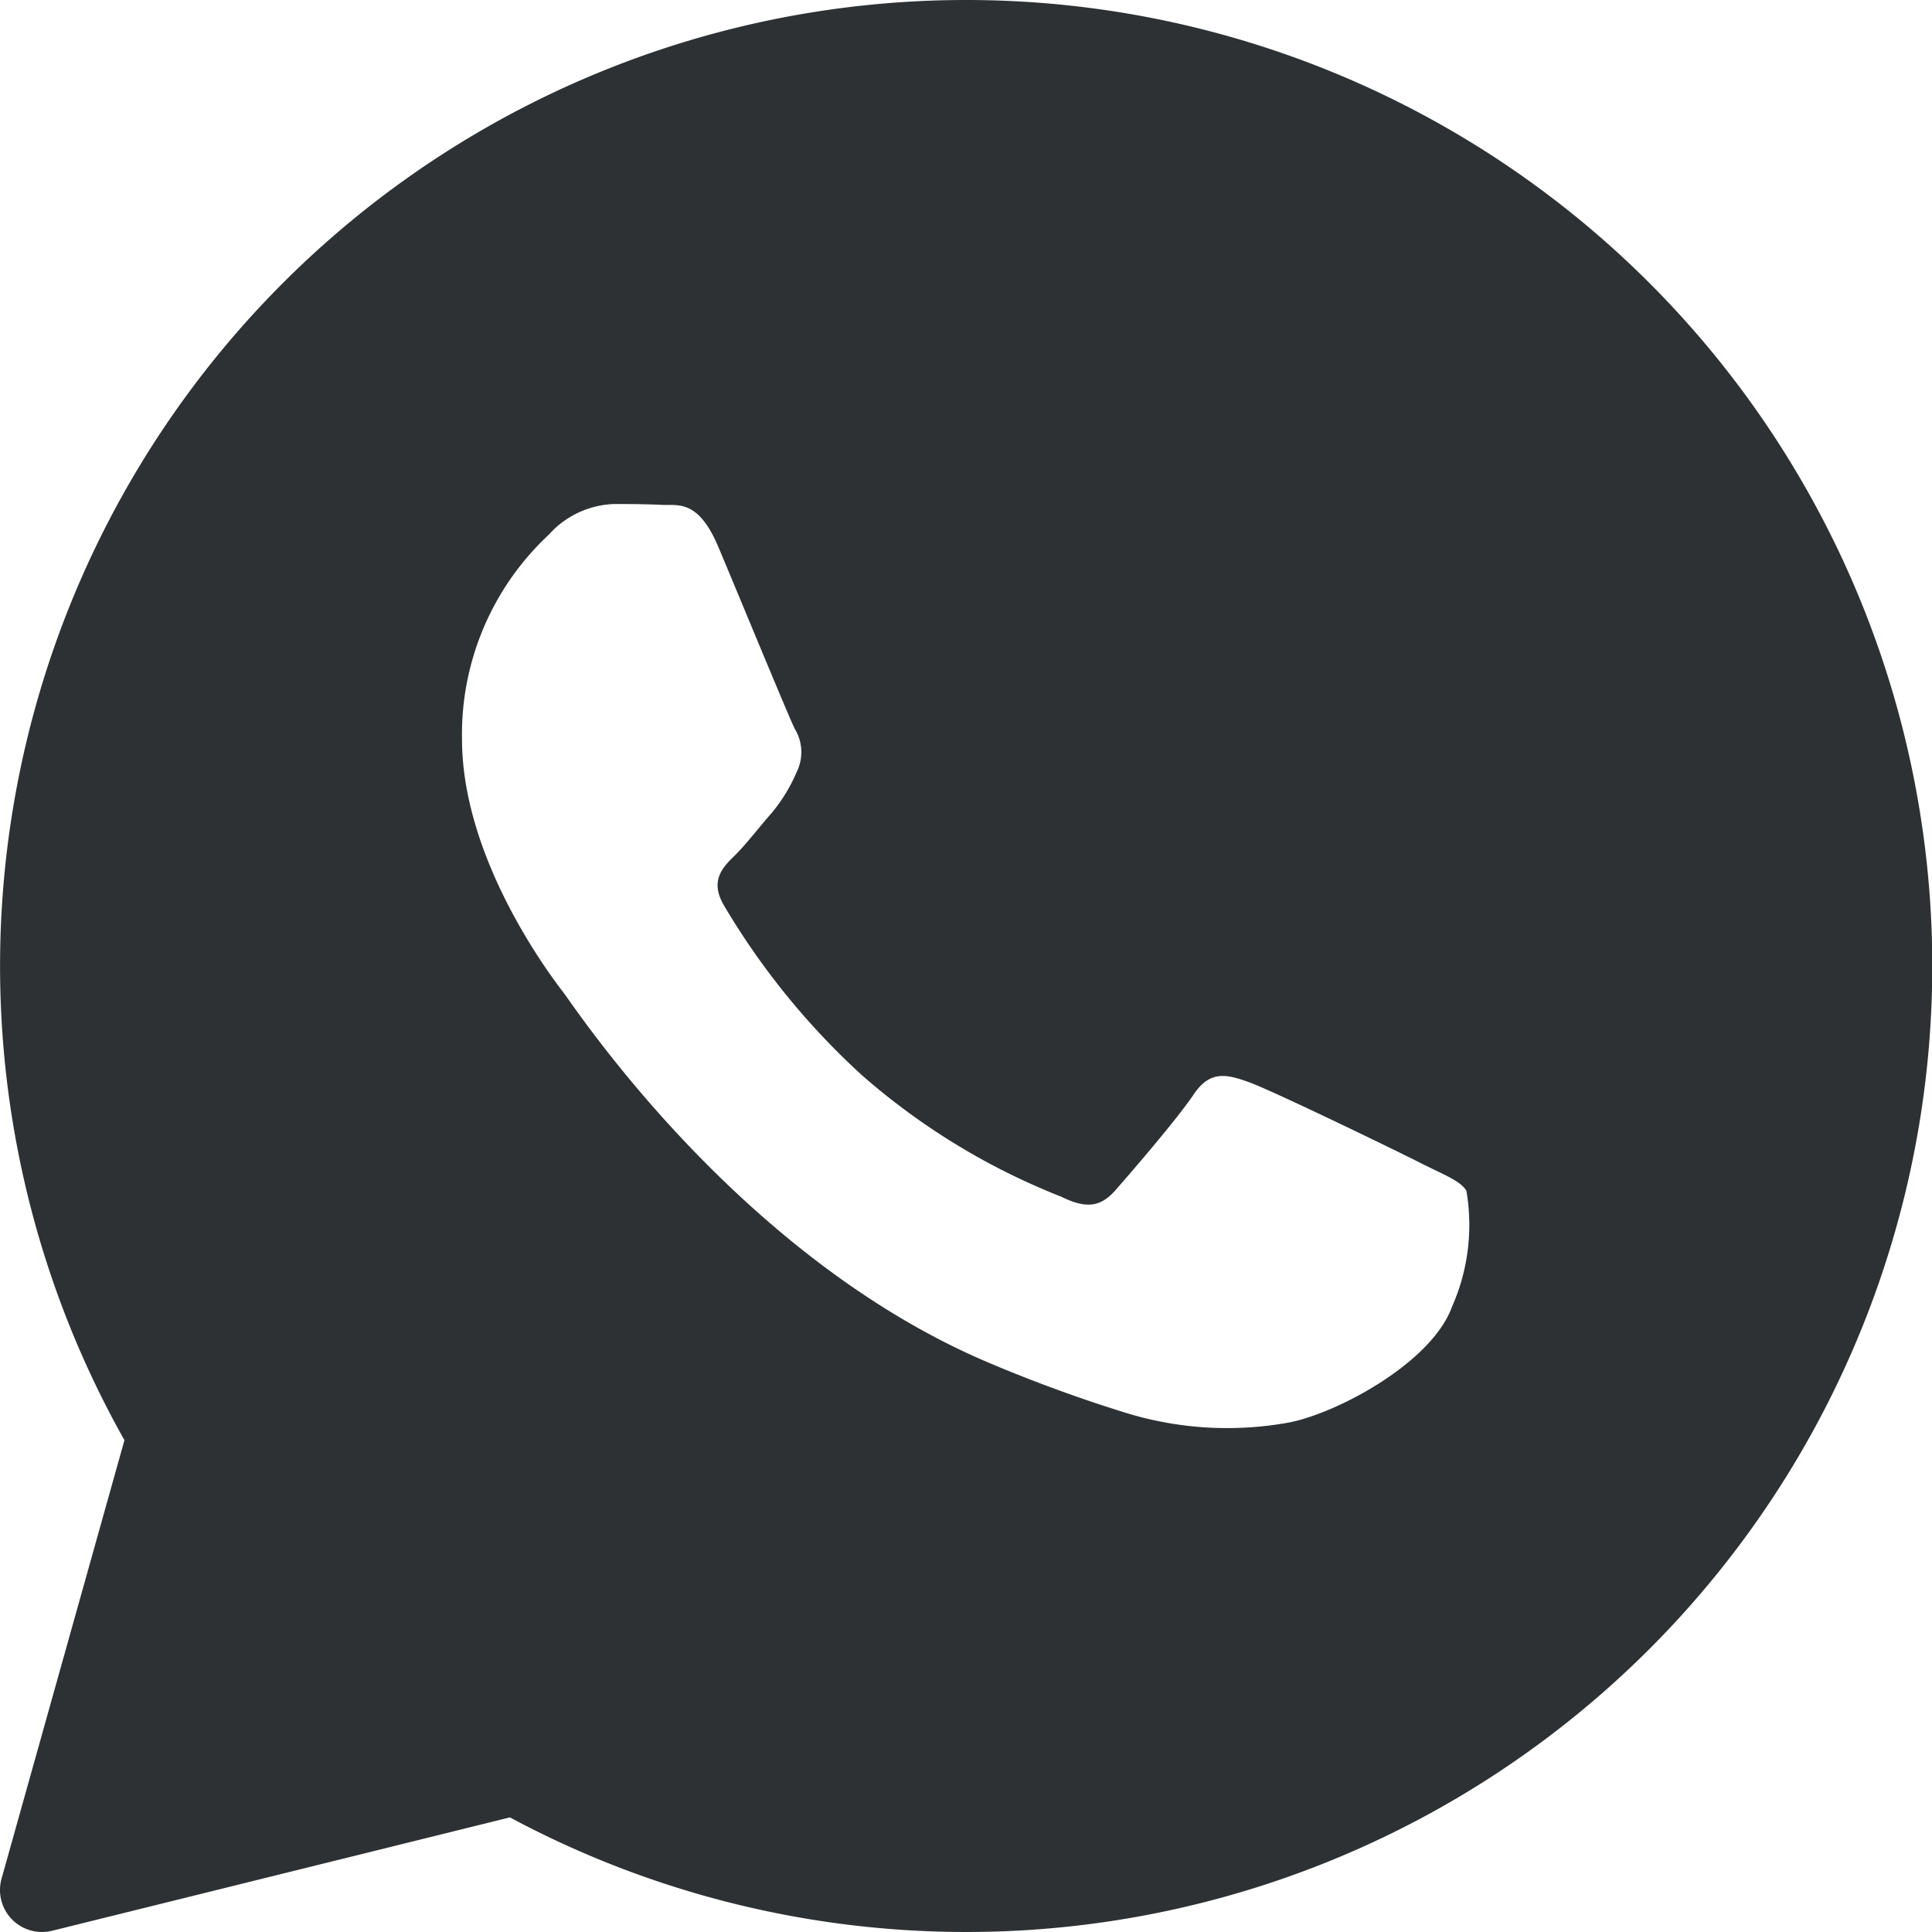 <svg xmlns="http://www.w3.org/2000/svg" width="46" height="46" viewBox="0 0 46 46"><path d="M25,2A23,23,0,0,0,4.963,36.29L2.037,46.73A1,1,0,0,0,3,48a1.03,1.03,0,0,0,.24-.029l10.9-2.7A23,23,0,1,0,25,2ZM36.57,33.116c-.492,1.362-2.852,2.6-3.986,2.772a8.209,8.209,0,0,1-3.72-.231A34.6,34.6,0,0,1,25.5,34.428c-5.923-2.526-9.791-8.415-10.087-8.8S13,22.463,13,19.594a6.5,6.5,0,0,1,2.067-4.864A2.183,2.183,0,0,1,16.642,14c.394,0,.787.005,1.132.021.363.018.85-.137,1.329,1,.492,1.168,1.673,4.037,1.819,4.33a1.064,1.064,0,0,1,.05,1.022,3.93,3.93,0,0,1-.59.973c-.3.341-.62.76-.886,1.022-.3.291-.6.606-.259,1.19A17.571,17.571,0,0,0,22.522,27.6a16.188,16.188,0,0,0,4.748,2.894c.59.292.935.243,1.279-.146s1.476-1.7,1.869-2.286.787-.487,1.329-.292,3.445,1.6,4.035,1.9.984.438,1.132.681A4.807,4.807,0,0,1,36.57,33.116Z" transform="translate(-2 -2)" fill="#2e3133"/></svg>